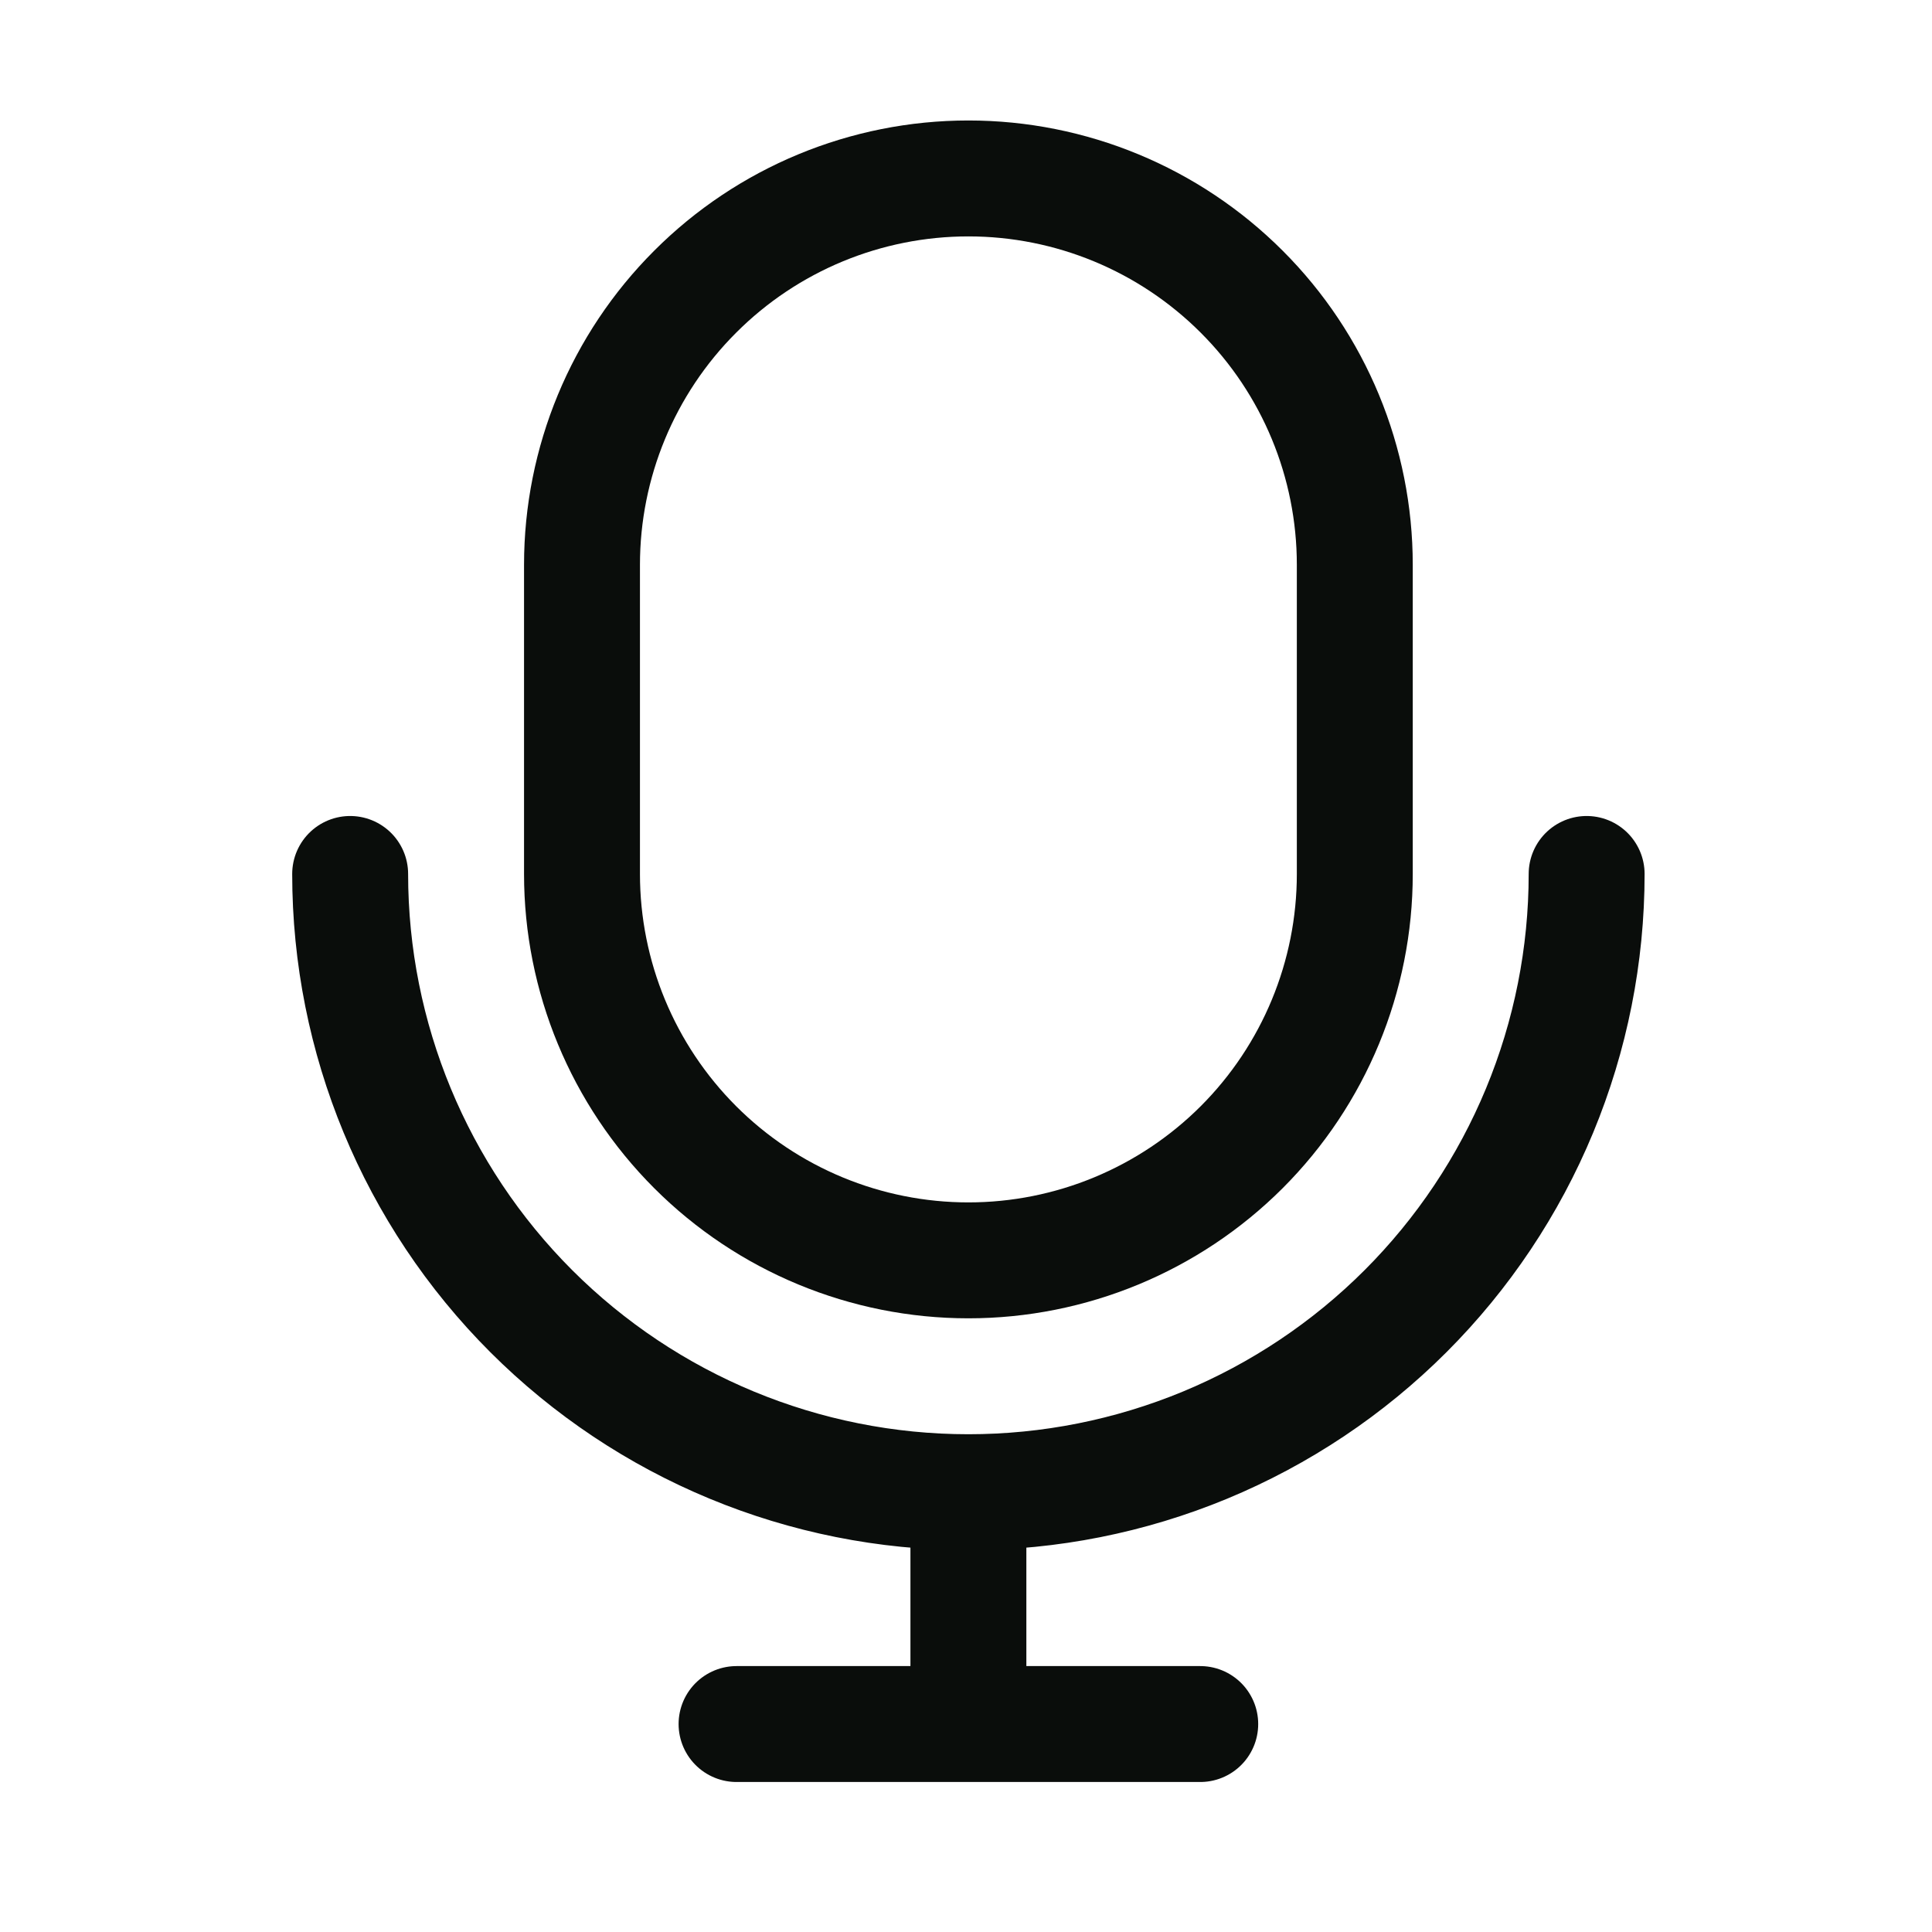<?xml version="1.0" encoding="UTF-8"?> <svg xmlns="http://www.w3.org/2000/svg" width="25" height="25" viewBox="0 0 25 25" fill="none"><g clip-path="url(#clip0_2896_11744)"><g clip-path="url(#clip1_2896_11744)"><path d="M17.531 7.309V11.309C17.531 12.635 17.005 13.907 16.067 14.845C15.129 15.782 13.857 16.309 12.531 16.309C11.205 16.309 9.933 15.782 8.996 14.845C8.058 13.907 7.531 12.635 7.531 11.309V7.309C7.531 5.983 8.058 4.711 8.996 3.774C9.933 2.836 11.205 2.309 12.531 2.309C13.857 2.309 15.129 2.836 16.067 3.774C17.005 4.711 17.531 5.983 17.531 7.309Z" stroke="#0A0D0B" stroke-width="1.5"></path><path d="M20.531 11.309C20.531 12.36 20.324 13.4 19.922 14.371C19.52 15.341 18.931 16.223 18.188 16.966C17.445 17.709 16.563 18.298 15.593 18.7C14.622 19.102 13.582 19.309 12.531 19.309M12.531 19.309C10.409 19.309 8.375 18.466 6.874 16.966C5.374 15.466 4.531 13.431 4.531 11.309M12.531 19.309V22.309M12.531 22.309H15.531M12.531 22.309H9.531" stroke="#0A0D0B" stroke-width="1.5" stroke-linecap="round"></path></g></g><defs><clipPath id="clip0_2896_11744"><rect width="24" height="24" fill="white" transform="translate(0.531 0.31)"></rect></clipPath><clipPath id="clip1_2896_11744"><rect width="24" height="24" fill="white" transform="translate(0.531 0.31)"></rect></clipPath></defs></svg> 
